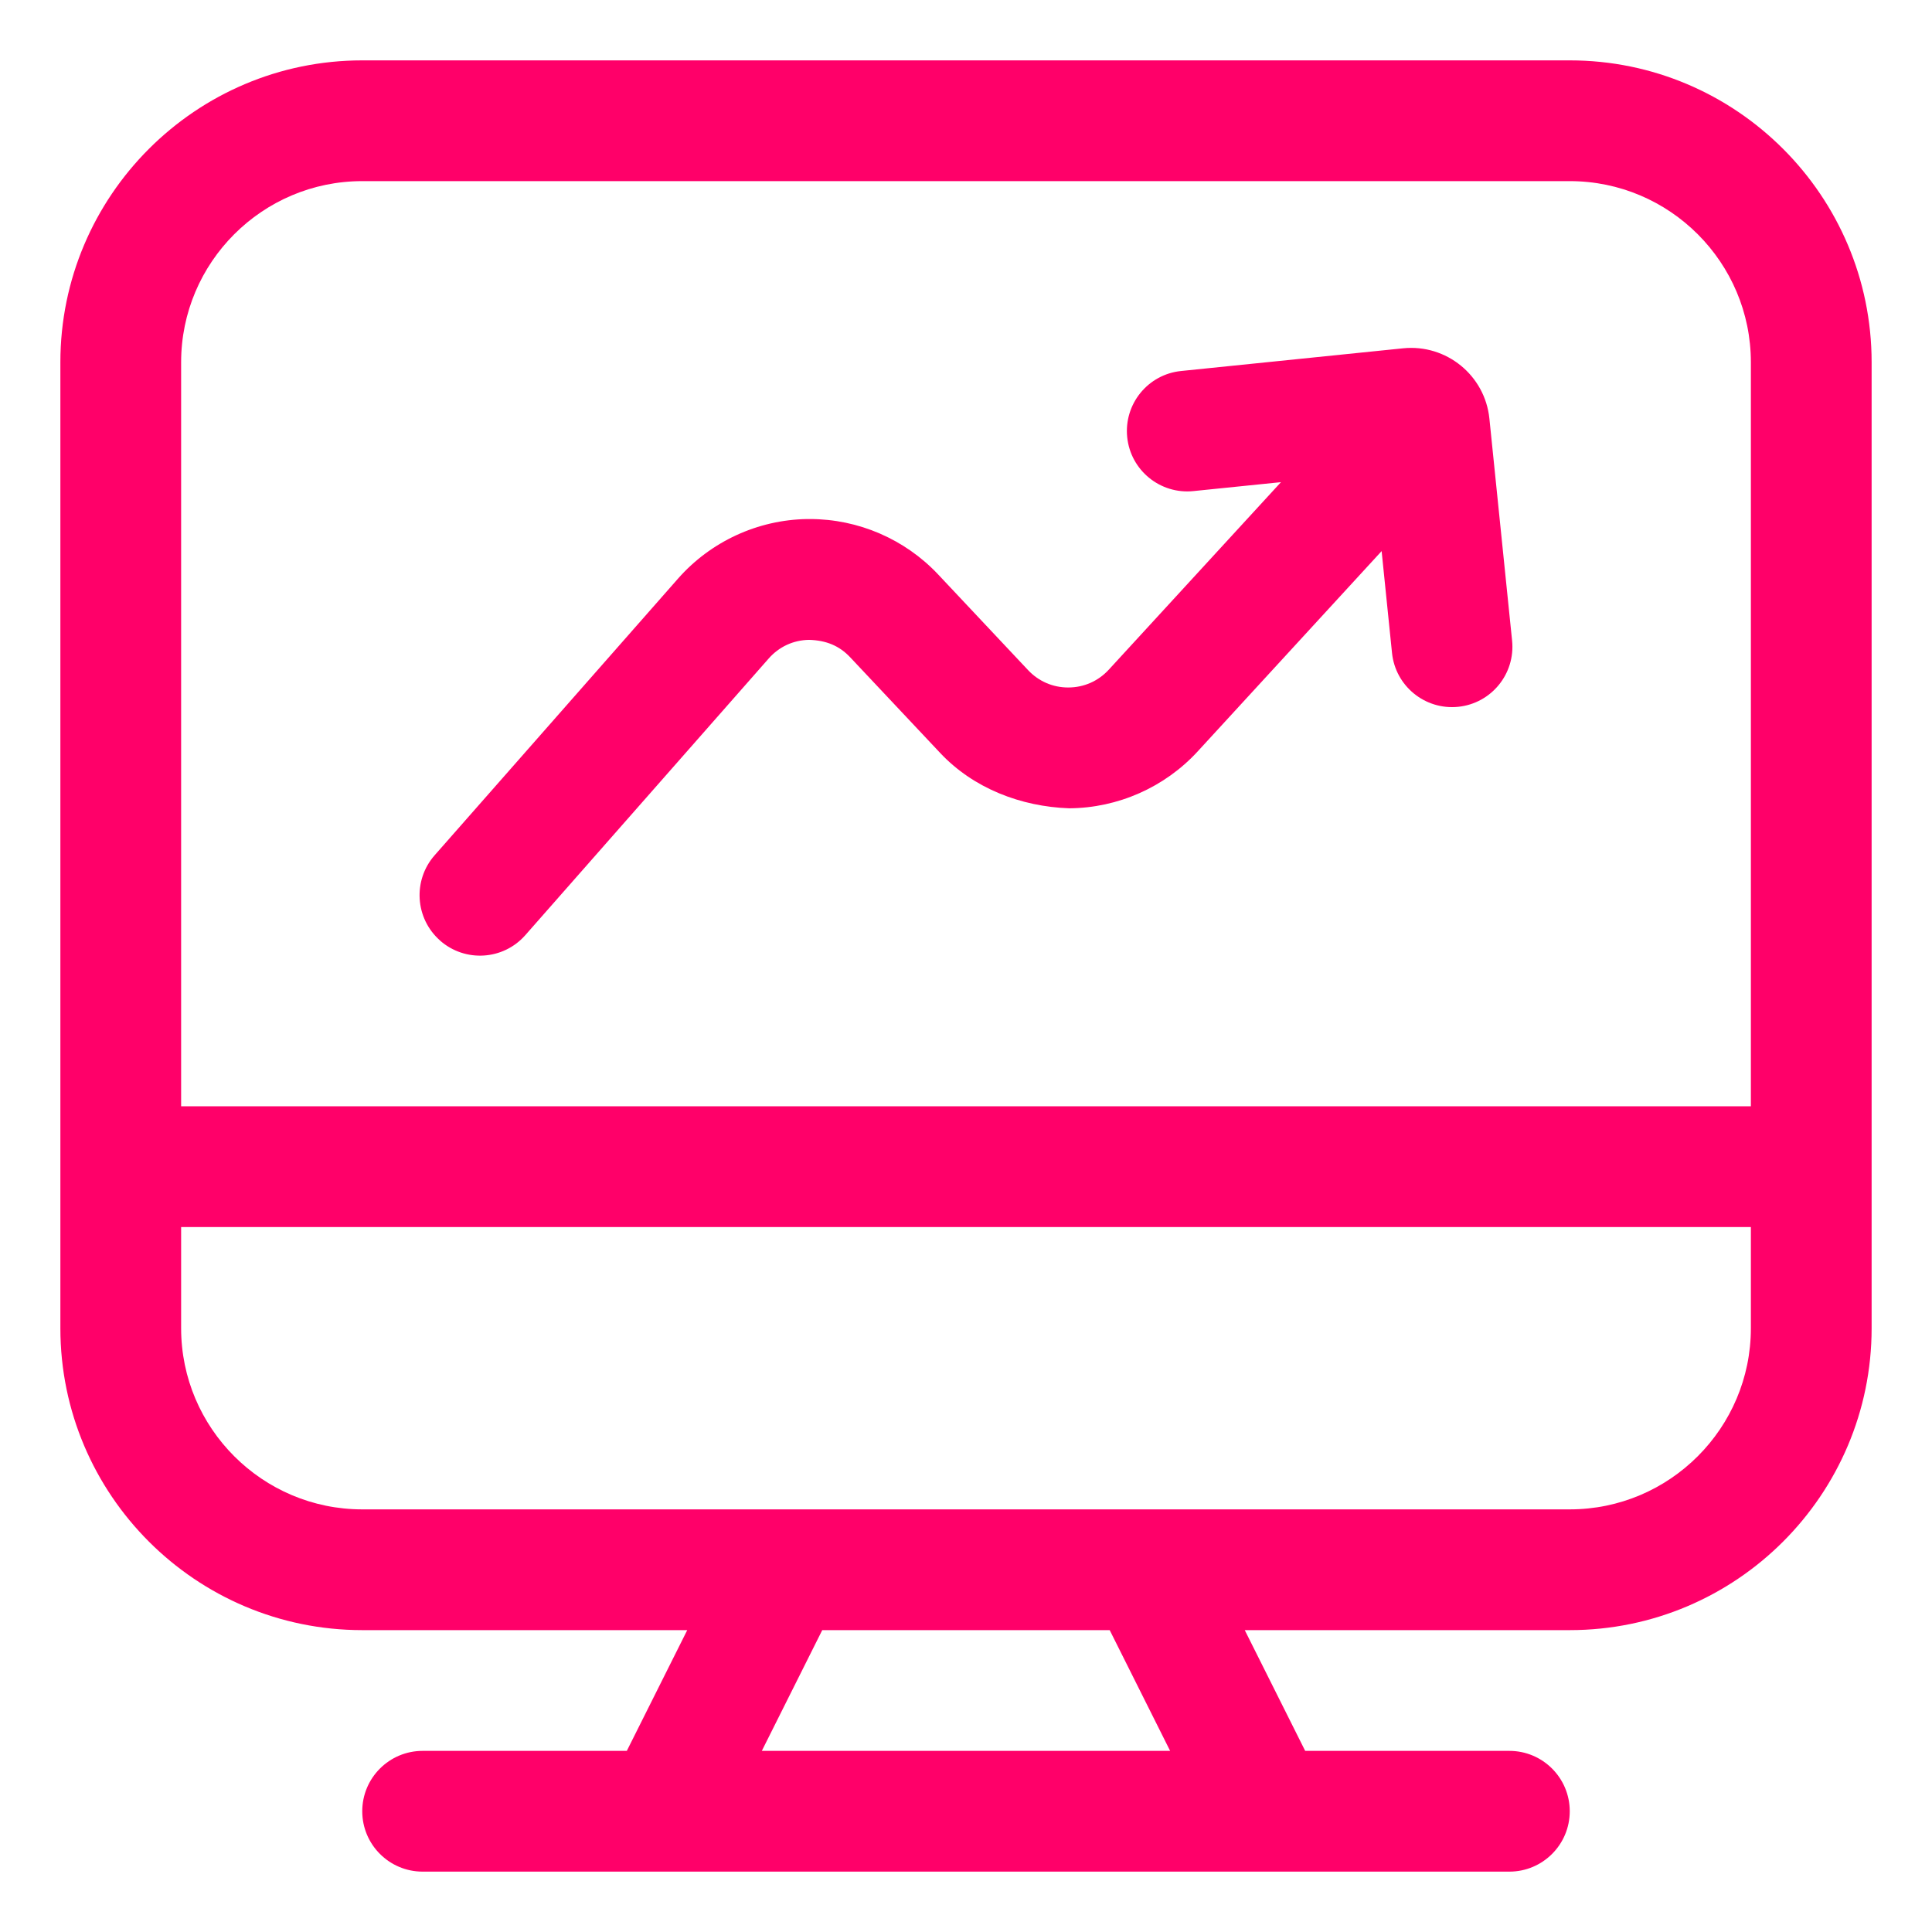 <svg width="32" height="32" viewBox="0 0 32 32" fill="none" xmlns="http://www.w3.org/2000/svg">
  <path fill-rule="evenodd" clip-rule="evenodd"
        d="M26 27H20.617L21.618 29H25C25.552 29 26 29.448 26 30C26 30.552 25.552 31 25 31H22.619H9.382H7C6.448 31 6 30.552 6 30C6 29.448 6.448 29 7 29H10.382L11.383 27H6C3.243 27 1 24.757 1 22V6C1 3.243 3.243 1 6 1H26C28.757 1 31 3.243 31 6V22C31 24.757 28.757 27 26 27ZM13.619 27H18.38L19.381 29H12.618L13.619 27ZM26 25H19.616H12.383H6C4.346 25 3 23.654 3 22V20.324H29V22C29 23.654 27.654 25 26 25ZM29 18.324H3V6C3 4.346 4.346 3 6 3H26C27.654 3 29 4.346 29 6V18.324ZM23.24 5.769L19.562 6.145C19.013 6.201 18.614 6.692 18.67 7.241C18.726 7.79 19.217 8.19 19.766 8.134L21.217 7.986L18.365 11.092C18.191 11.281 17.954 11.386 17.697 11.387H17.692C17.438 11.387 17.203 11.285 17.028 11.099L15.538 9.514C14.988 8.93 14.217 8.597 13.416 8.597H13.367C12.548 8.61 11.769 8.971 11.229 9.585L7.199 14.166C6.834 14.581 6.874 15.213 7.289 15.578V15.579C7.704 15.944 8.336 15.904 8.701 15.489L12.731 10.908C12.903 10.712 13.14 10.602 13.4 10.598C13.685 10.606 13.902 10.696 14.081 10.886L15.571 12.47C16.123 13.058 16.91 13.36 17.709 13.388C18.516 13.383 19.292 13.04 19.838 12.445L22.884 9.128L23.056 10.814C23.112 11.363 23.603 11.763 24.152 11.707C24.701 11.651 25.101 11.16 25.045 10.611L24.669 6.933C24.596 6.217 23.956 5.696 23.24 5.769Z"
        fill="#FF0069"/>
</svg>
